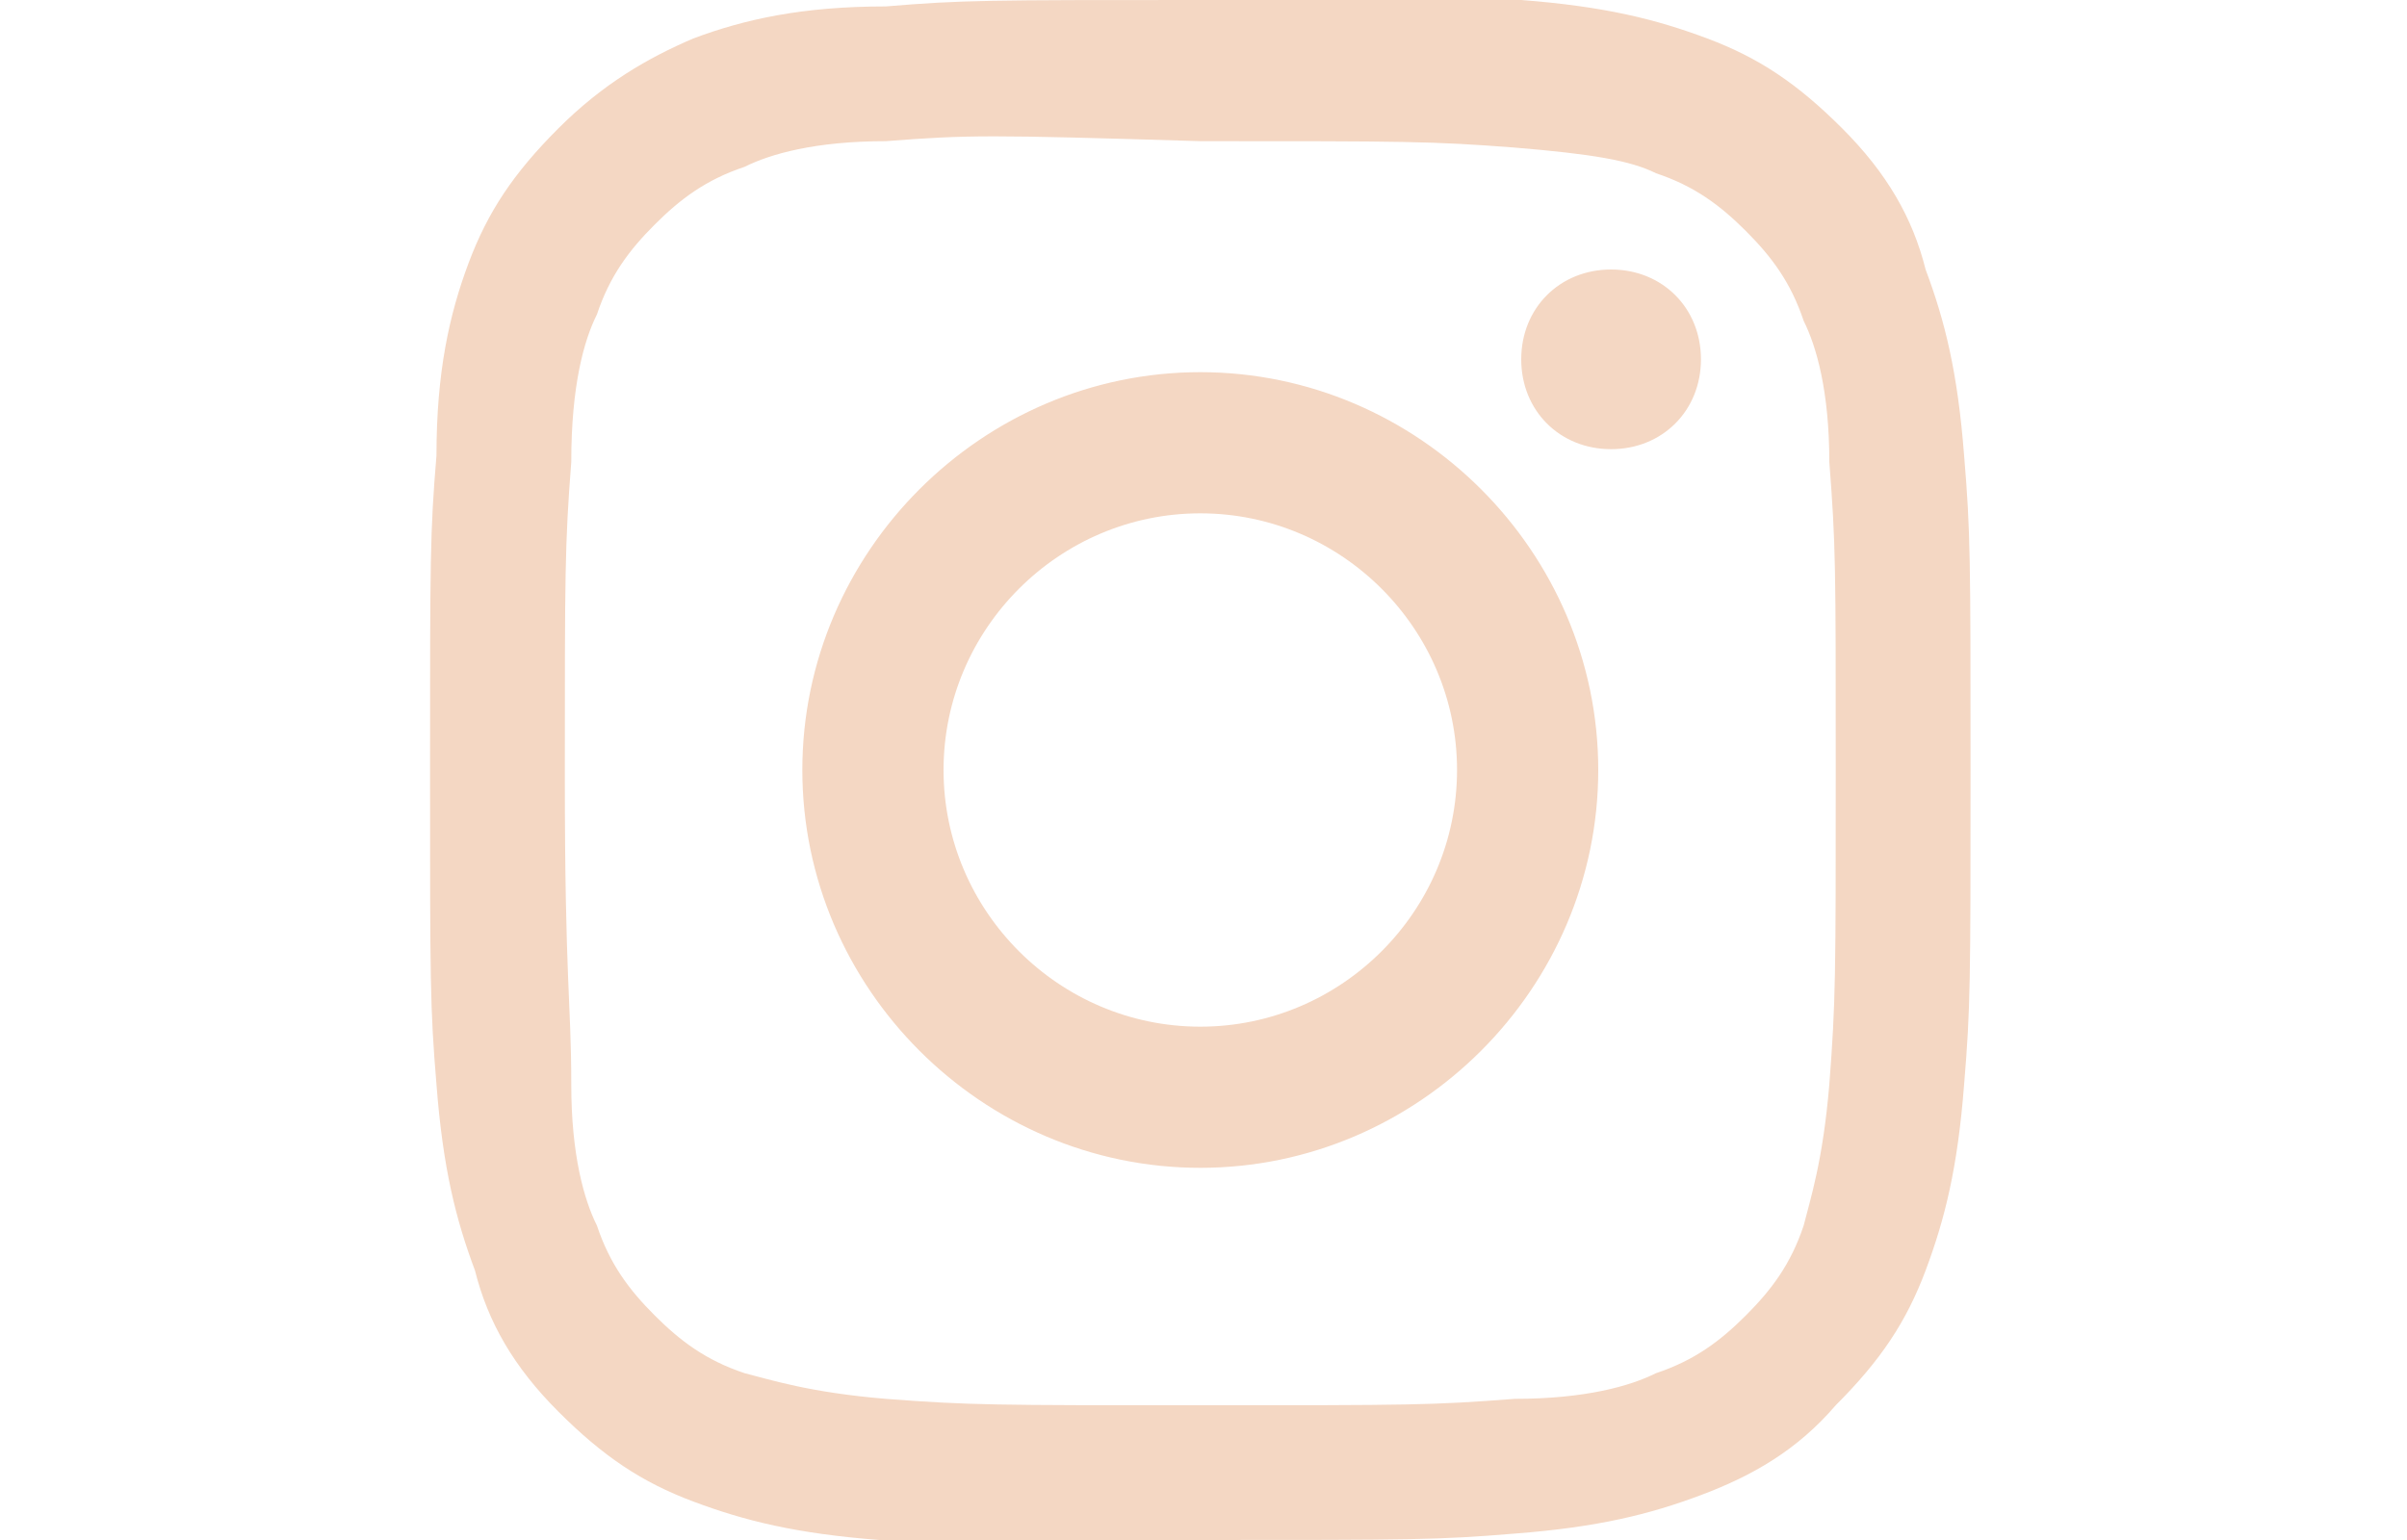<?xml version="1.0" encoding="utf-8"?>
<!-- Generator: Adobe Illustrator 26.3.1, SVG Export Plug-In . SVG Version: 6.00 Build 0)  -->
<svg version="1.1" id="Layer_1" xmlns="http://www.w3.org/2000/svg" xmlns:xlink="http://www.w3.org/1999/xlink" x="0px" y="0px"
	 viewBox="0 0 37.5 24" style="enable-background:new 0 0 37.5 24;" xml:space="preserve">
<style type="text/css">
	.st0{fill:#F4D7C3;}
</style>
<path class="st0" d="M18.7,0c-3.3,0-3.7,0-4.9,0.1c-1.3,0-2.2,0.2-3,0.5C10.1,0.9,9.4,1.3,8.7,2C8,2.7,7.6,3.3,7.3,4.1
	C7,4.9,6.8,5.8,6.8,7.1C6.7,8.3,6.7,8.7,6.7,12s0,3.7,0.1,4.9c0.1,1.3,0.3,2.1,0.6,2.9C7.6,20.6,8,21.3,8.7,22
	c0.7,0.7,1.3,1.1,2.1,1.4s1.6,0.5,2.9,0.6c1.3,0,1.7,0,5,0s3.7,0,4.9-0.1c1.3-0.1,2.1-0.3,2.9-0.6c0.8-0.3,1.5-0.7,2.1-1.4
	c0.7-0.7,1.1-1.3,1.4-2.1c0.3-0.8,0.5-1.6,0.6-2.9c0.1-1.2,0.1-1.6,0.1-4.9s0-3.7-0.1-4.9C30.5,5.8,30.3,5,30,4.2
	c-0.2-0.8-0.6-1.5-1.3-2.2s-1.3-1.1-2.1-1.4C25.8,0.3,25,0.1,23.7,0C22.4,0,22,0,18.7,0z M18.7,2.2c3.2,0,3.6,0,4.9,0.1
	c1.2,0.1,1.8,0.2,2.2,0.4c0.6,0.2,1,0.5,1.4,0.9s0.7,0.8,0.9,1.4c0.2,0.4,0.4,1.1,0.4,2.2c0.1,1.3,0.1,1.6,0.1,4.8s0,3.6-0.1,4.9
	c-0.1,1.2-0.3,1.8-0.4,2.2c-0.2,0.6-0.5,1-0.9,1.4s-0.8,0.7-1.4,0.9c-0.4,0.2-1.1,0.4-2.2,0.4c-1.3,0.1-1.6,0.1-4.9,0.1
	c-3.2,0-3.6,0-4.9-0.1c-1.2-0.1-1.8-0.3-2.2-0.4c-0.6-0.2-1-0.5-1.4-0.9c-0.4-0.4-0.7-0.8-0.9-1.4c-0.2-0.4-0.4-1.1-0.4-2.2
	c0-1.3-0.1-1.6-0.1-4.8s0-3.6,0.1-4.9c0-1.2,0.2-1.9,0.4-2.3c0.2-0.6,0.5-1,0.9-1.4c0.4-0.4,0.8-0.7,1.4-0.9
	c0.4-0.2,1.1-0.4,2.2-0.4C15.1,2.1,15.4,2.1,18.7,2.2C18.7,2.1,18.7,2.2,18.7,2.2z M18.7,5.8c-3.4,0-6.2,2.8-6.2,6.2
	s2.8,6.2,6.2,6.2s6.2-2.8,6.2-6.2S22.1,5.8,18.7,5.8z M18.7,16c-2.2,0-4-1.8-4-4s1.8-4,4-4s4,1.8,4,4S20.9,16,18.7,16z M26.5,5.6
	c0,0.8-0.6,1.4-1.4,1.4s-1.4-0.6-1.4-1.4s0.6-1.4,1.4-1.4C25.9,4.2,26.5,4.8,26.5,5.6z"/>
</svg>
